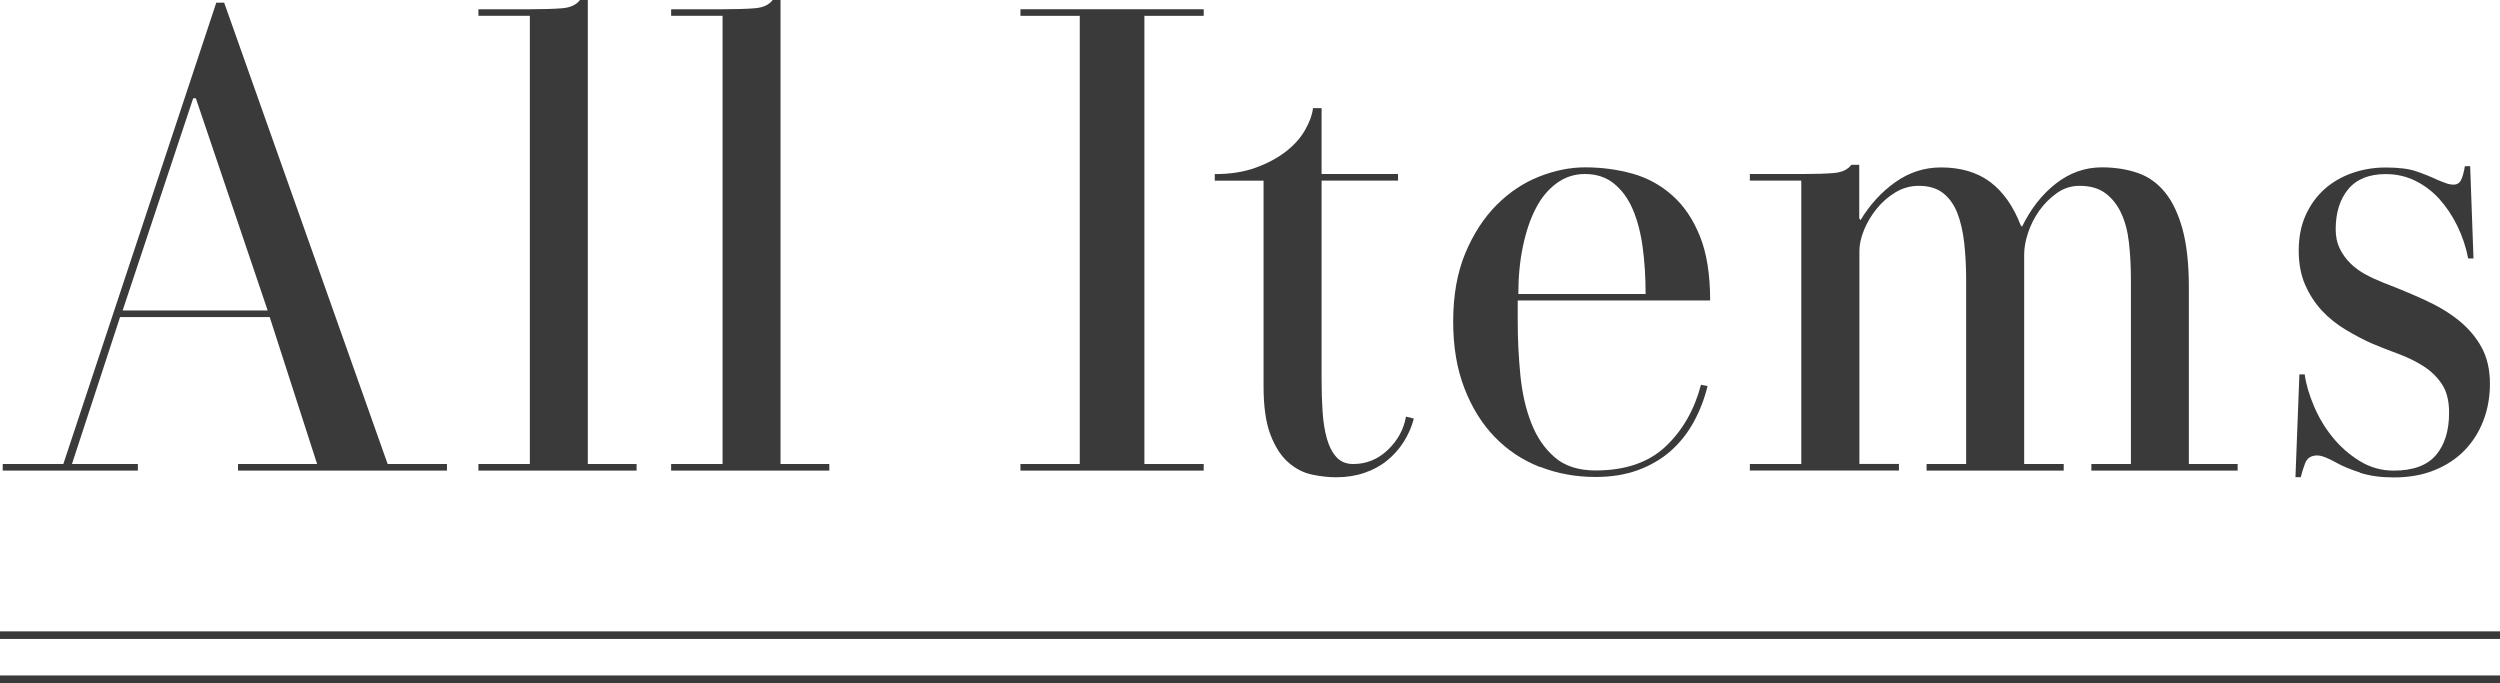 <svg viewBox="0 0 330 90.16" xmlns="http://www.w3.org/2000/svg"><g fill="#3a3a3a"><path d="m0 83.34h330v1h-330z"/><path d="m0 89.16h330v1h-330z"/><path d="m.36 62.12v-.87h8l20.19-60.9h1.04l21.58 60.9h7.83v.87h-27.58v-.87h10.44l-6.26-19.4h-19.75l-6.35 19.4h8.7v.87zm15.83-21.14h19.14l-9.48-28.01h-.35z"/><path d="m63.15 62.12v-.87h6.79v-59.16h-6.79v-.87h6.79c1.74 0 3.16-.04 4.26-.13s1.88-.45 2.35-1.09h1.04v61.25h6.44v.87z"/><path d="m88.59 62.12v-.87h6.79v-59.16h-6.79v-.87h6.79c1.74 0 3.16-.04 4.26-.13s1.88-.45 2.35-1.09h1.04v61.25h6.44v.87z"/><path d="m134.7 62.12v-.87h7.83v-59.16h-7.83v-.87h24.19v.87h-7.83v59.16h7.83v.87z"/><path d="m173.18 62.64c-1.13-.23-2.17-.77-3.13-1.61s-1.74-2.06-2.35-3.65-.91-3.73-.91-6.39v-27.14h-6.44v-.87c2.03 0 3.81-.27 5.35-.83 1.54-.55 2.86-1.25 3.96-2.09s1.96-1.78 2.57-2.83c.61-1.04.97-2.03 1.09-2.96h1.13v8.7h10.09v.87h-10.09v26.27c0 1.45.04 2.86.13 4.22s.28 2.55.57 3.57.71 1.83 1.26 2.44 1.29.91 2.22.91c1.74 0 3.26-.62 4.57-1.87 1.3-1.25 2.1-2.71 2.39-4.39l1.04.26c-.29 1.1-.74 2.13-1.35 3.09s-1.35 1.78-2.22 2.48-1.87 1.23-3 1.61-2.36.57-3.7.57c-.99 0-2.04-.12-3.18-.35z"/><path d="m203.26 61.64c-2.29-.9-4.28-2.22-5.96-3.96s-3.02-3.89-4-6.44c-.99-2.55-1.48-5.48-1.48-8.79 0-3.48.54-6.49 1.61-9.05 1.07-2.55 2.45-4.67 4.13-6.35s3.55-2.93 5.61-3.74 4.07-1.22 6.05-1.22c2.2 0 4.29.28 6.26.83s3.73 1.51 5.26 2.87c1.54 1.36 2.75 3.16 3.65 5.39s1.35 5.06 1.35 8.48h-25.4v2.78c0 2.38.12 4.74.35 7.09s.71 4.45 1.44 6.31c.72 1.86 1.75 3.36 3.09 4.52 1.33 1.16 3.13 1.74 5.39 1.74 3.94 0 7.03-1.06 9.27-3.18 2.23-2.12 3.78-4.83 4.65-8.13l.87.17c-.41 1.68-1.02 3.26-1.83 4.74s-1.83 2.76-3.04 3.83c-1.22 1.07-2.65 1.91-4.31 2.52-1.65.61-3.52.91-5.61.91-2.61 0-5.06-.45-7.35-1.35zm13.96-22.84c0-2.2-.13-4.26-.39-6.18-.26-1.91-.7-3.58-1.31-5s-1.44-2.55-2.48-3.39-2.32-1.26-3.83-1.26c-1.39 0-2.64.41-3.74 1.22s-2.02 1.91-2.74 3.31c-.73 1.39-1.29 3.06-1.7 5s-.61 4.05-.61 6.31h16.79z"/><path d="m230.98 62.12v-.87h6.79v-37.41h-6.79v-.87h6.96c1.68 0 3.06-.04 4.13-.13s1.84-.45 2.31-1.09h1.04v7.05l.17.26c1.22-2.03 2.74-3.7 4.57-5s3.84-1.96 6.05-1.96c2.61 0 4.77.64 6.48 1.91 1.71 1.28 3.06 3.19 4.05 5.74l.17.17c1.16-2.38 2.65-4.28 4.48-5.7s3.84-2.13 6.05-2.13c1.74 0 3.32.25 4.74.74s2.62 1.35 3.61 2.57 1.75 2.84 2.31 4.87c.55 2.03.83 4.58.83 7.66v23.32h6.44v.87h-19.31v-.87h5.22v-24.36c0-1.74-.09-3.36-.26-4.87s-.52-2.81-1.04-3.92c-.52-1.1-1.22-1.97-2.09-2.61s-2-.96-3.39-.96c-1.1 0-2.1.32-3 .96s-1.67 1.41-2.31 2.31-1.13 1.87-1.48 2.91-.52 2-.52 2.87v27.67h5.22v.87h-18.1v-.87h5.22v-24.36c0-1.74-.09-3.36-.26-4.87s-.48-2.81-.91-3.92c-.44-1.1-1.06-1.97-1.87-2.61s-1.89-.96-3.22-.96c-1.1 0-2.13.29-3.09.87s-1.78 1.31-2.48 2.18-1.25 1.8-1.65 2.78c-.41.99-.61 1.91-.61 2.78v28.1h5.22v.87h-19.66z"/><path d="m311.54 62.38c-1.28-.41-2.32-.84-3.13-1.3-.52-.29-1-.52-1.44-.7-.43-.17-.8-.26-1.09-.26-.81 0-1.35.35-1.61 1.04-.26.7-.45 1.3-.57 1.83h-.7l.52-13.57h.7c.17 1.28.58 2.67 1.22 4.18s1.46 2.89 2.48 4.13c1.01 1.25 2.2 2.29 3.57 3.13 1.36.84 2.86 1.26 4.48 1.26 2.55 0 4.41-.68 5.57-2.04s1.74-3.23 1.74-5.61c0-1.57-.32-2.83-.96-3.78-.64-.96-1.46-1.75-2.48-2.39-1.01-.64-2.12-1.17-3.31-1.61s-2.33-.88-3.44-1.35c-1.16-.52-2.32-1.13-3.48-1.83s-2.19-1.52-3.09-2.48-1.64-2.09-2.22-3.39-.87-2.83-.87-4.57.3-3.29.91-4.65 1.44-2.51 2.48-3.44 2.26-1.64 3.65-2.13 2.87-.74 4.44-.74c1.68 0 3 .16 3.96.48s1.93.71 2.92 1.17c.41.17.78.32 1.13.44s.67.17.96.17c.46 0 .8-.22 1-.65.2-.44.36-1.03.48-1.78h.7l.44 12.18h-.7c-.29-1.51-.77-2.94-1.44-4.31-.67-1.36-1.47-2.55-2.39-3.57-.93-1.01-1.99-1.81-3.18-2.39s-2.48-.87-3.87-.87c-2.21 0-3.86.67-4.96 2s-1.65 3.1-1.65 5.31c0 .93.17 1.75.52 2.48s.81 1.38 1.39 1.96 1.25 1.07 2 1.48 1.57.78 2.44 1.13c1.97.75 3.81 1.52 5.52 2.31 1.71.78 3.19 1.68 4.44 2.7s2.23 2.19 2.96 3.52c.72 1.33 1.09 2.93 1.09 4.79 0 1.74-.29 3.36-.87 4.87s-1.41 2.81-2.48 3.92c-1.07 1.1-2.39 1.97-3.96 2.61s-3.36.96-5.39.96c-1.68 0-3.16-.2-4.44-.61z"/></g></svg>